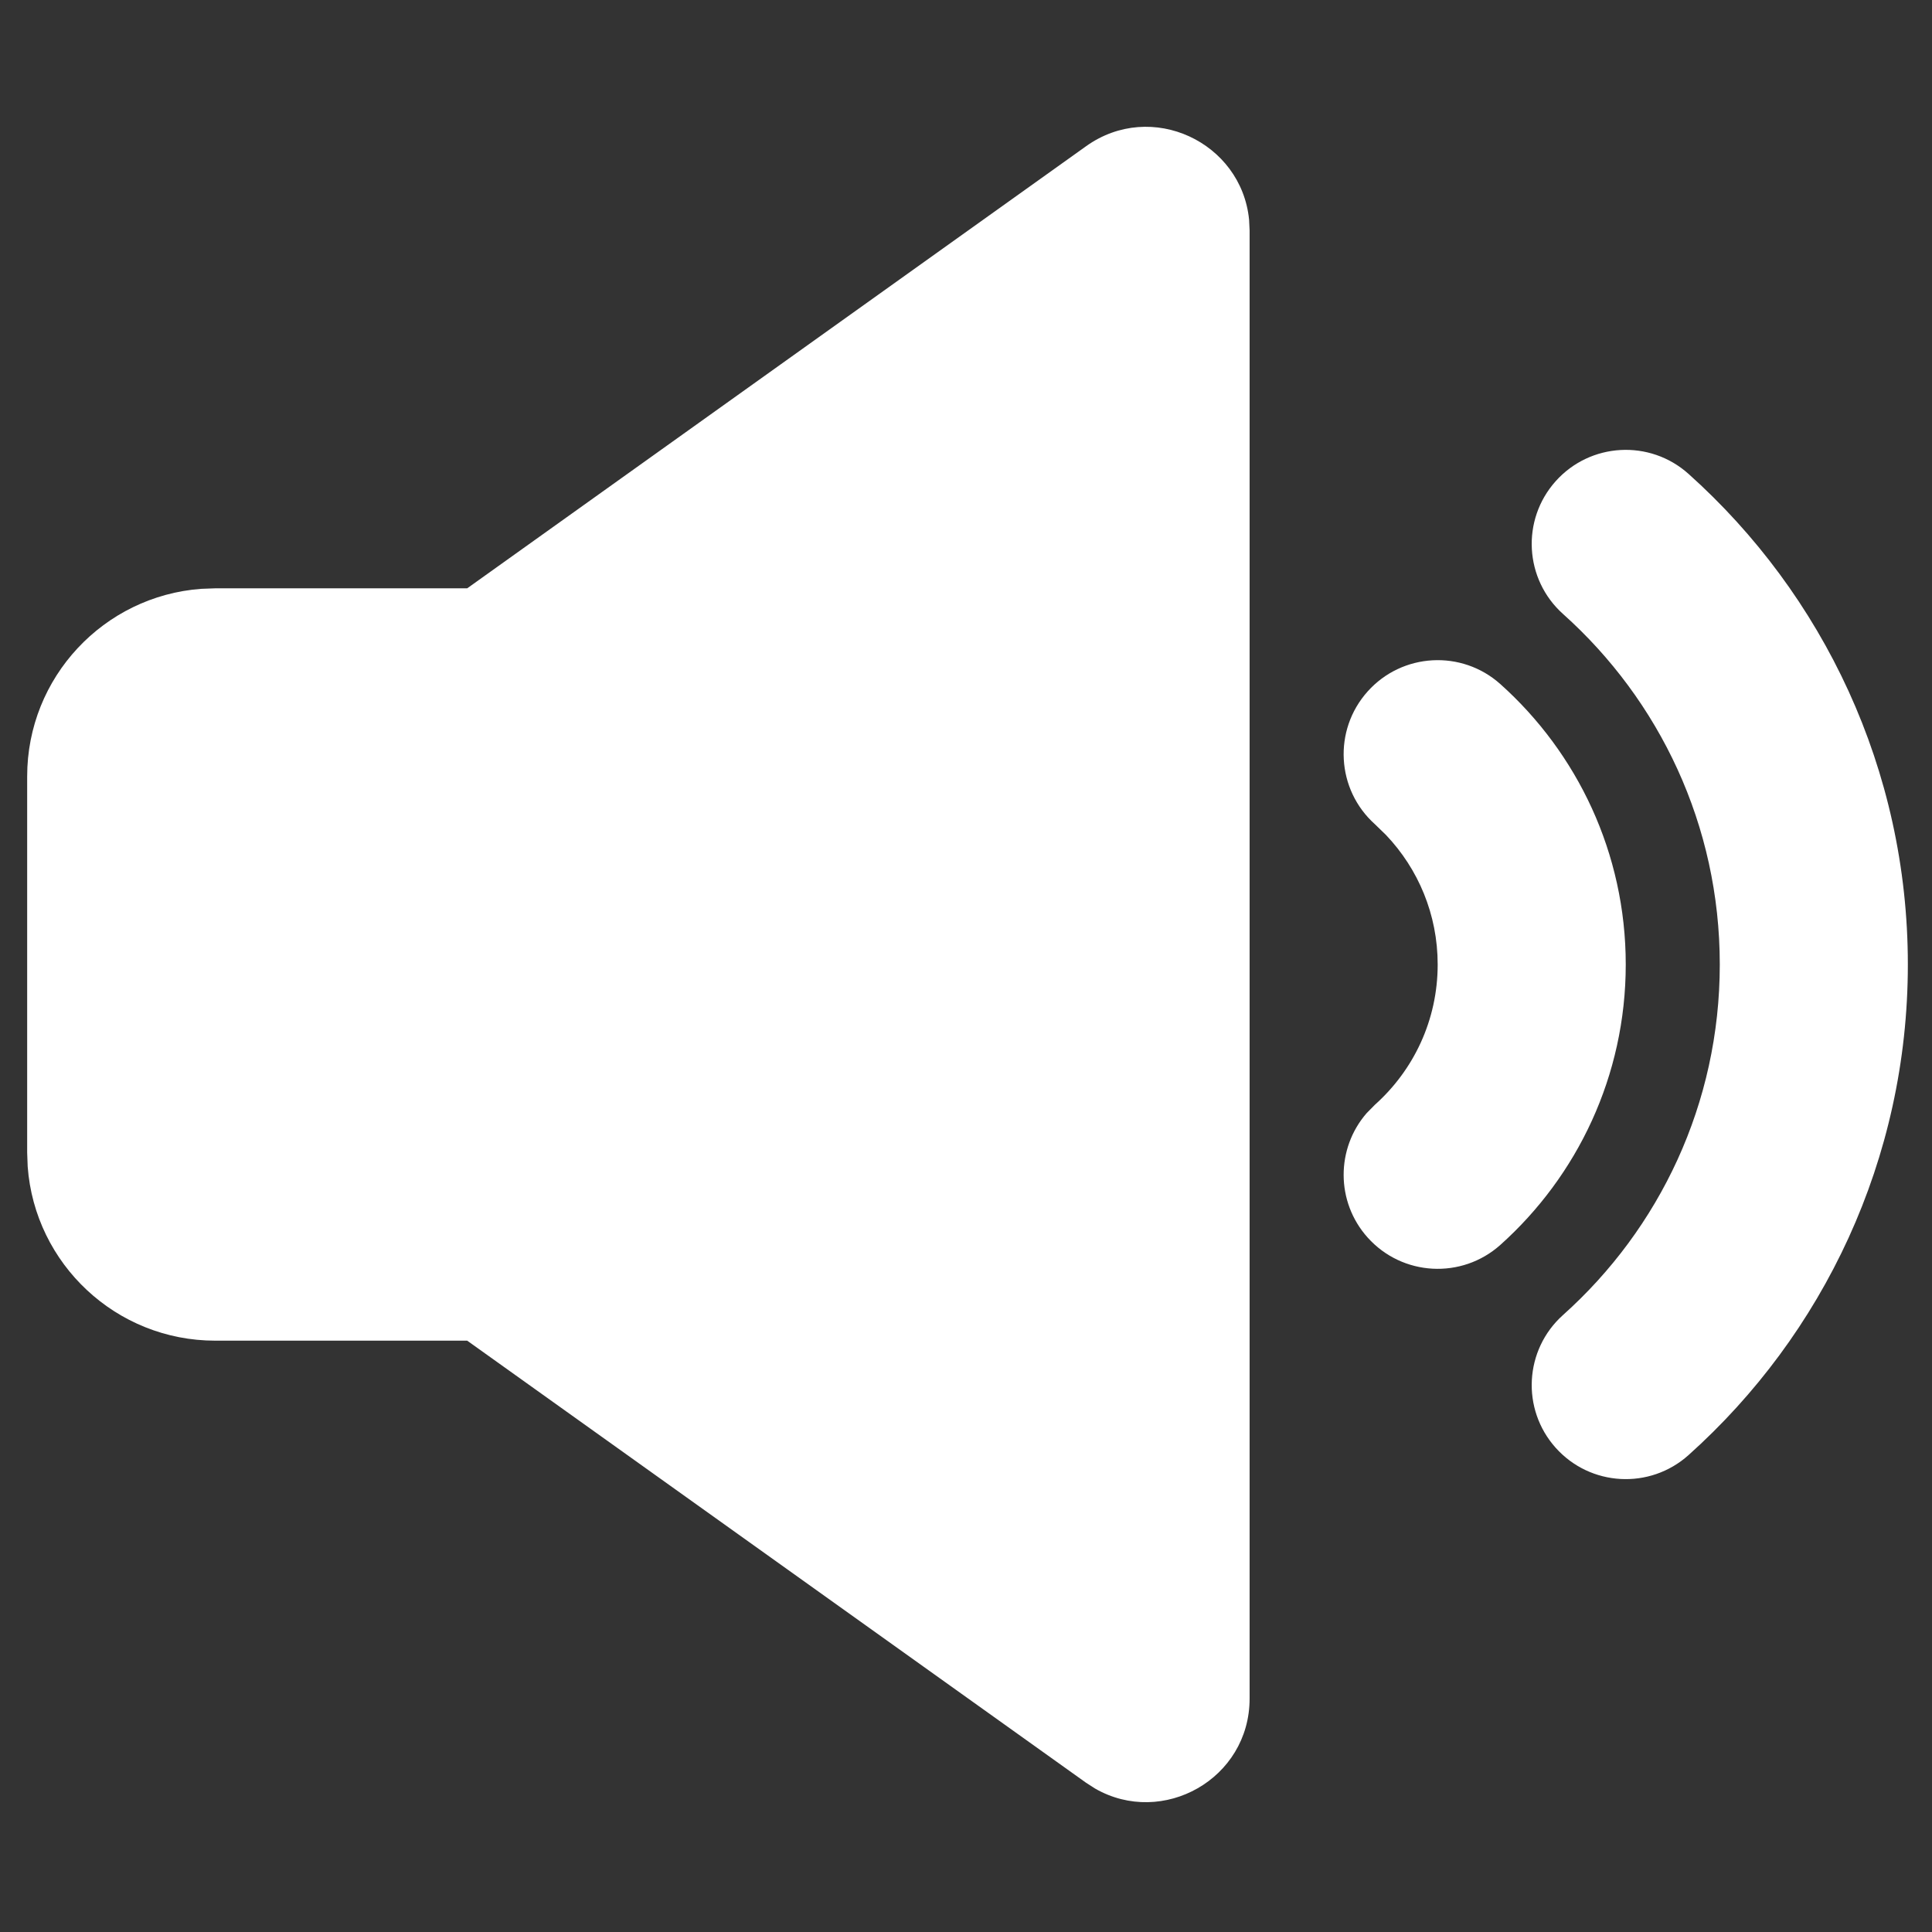 <svg width="640" height="640" viewBox="0 0 640 640" fill="none" xmlns="http://www.w3.org/2000/svg">
<rect x="0" y="0" width="640" height="640" fill="#333333" stroke="none"/>
<path d="M359.768 48.444C381.462 32.947 411.227 47.107 413.775 72.761L413.95 76.329V562.672C413.95 589.333 385.128 605.325 362.773 592.488L359.768 590.557L154.767 444.112H71.3C38.457 444.112 11.549 418.696 9.171 386.456L9 381.806V257.194C9 224.347 34.415 197.437 66.65 195.059L71.3 194.888H154.767L359.768 48.444ZM559.324 156.963C603.884 196.849 632 254.911 632 319.5C632 384.09 603.884 442.15 559.324 482.035C546.506 493.512 526.813 492.422 515.34 479.599C503.865 466.779 504.958 447.084 517.776 435.611C549.689 407.043 569.7 365.628 569.7 319.5C569.7 273.372 549.689 231.956 517.776 203.39C504.958 191.915 503.865 172.22 515.34 159.4C526.813 146.58 546.506 145.489 559.324 156.963ZM497.024 226.625C522.467 249.398 538.55 282.59 538.55 319.5C538.55 356.41 522.467 389.604 497.024 412.377C484.206 423.85 464.513 422.76 453.04 409.937C442.447 398.104 442.564 380.412 452.727 368.736L455.476 365.949C468.273 354.494 476.25 337.949 476.25 319.5C476.25 302.896 469.788 287.834 459.167 276.637L455.476 273.051C442.658 261.577 441.565 241.883 453.04 229.062C464.513 216.242 484.206 215.151 497.024 226.625Z" fill="white"/>
</svg>
